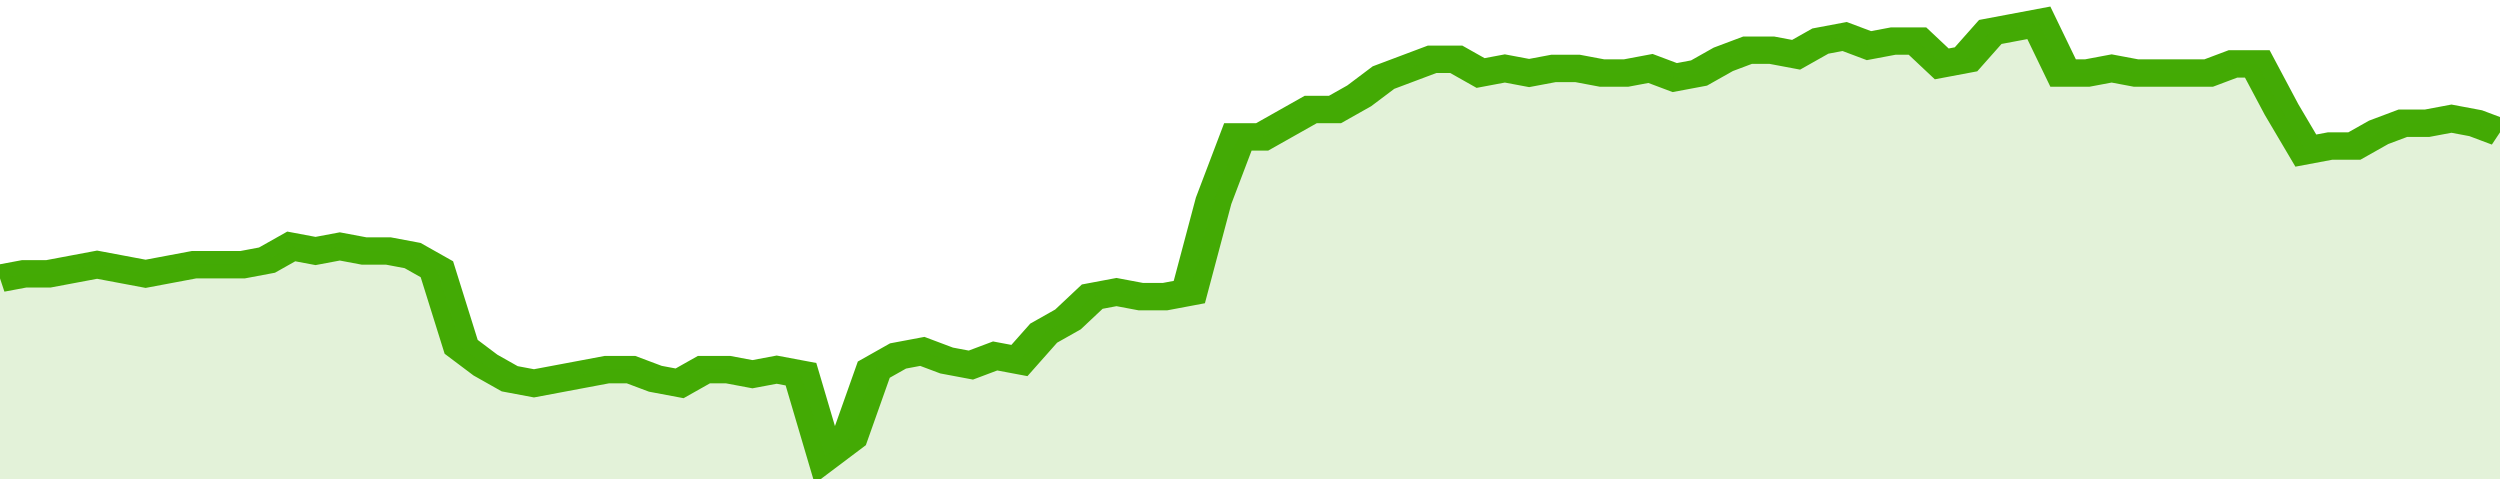 <svg xmlns="http://www.w3.org/2000/svg" viewBox="0 0 412 105" width="120" height="23" preserveAspectRatio="none">
				 <polyline fill="none" stroke="#43AA05" stroke-width="6" points="0, 61 4, 60 8, 60 12, 59 16, 58 20, 59 24, 60 28, 59 32, 58 36, 58 40, 58 44, 57 48, 54 52, 55 56, 54 60, 55 64, 55 68, 56 72, 59 76, 76 80, 80 84, 83 88, 84 92, 83 96, 82 100, 81 104, 81 108, 83 112, 84 116, 81 120, 81 124, 82 128, 81 132, 82 136, 100 140, 96 144, 81 148, 78 152, 77 156, 79 160, 80 164, 78 168, 79 172, 73 176, 70 180, 65 184, 64 188, 65 192, 65 196, 64 200, 44 204, 30 208, 30 212, 27 216, 24 220, 24 224, 21 228, 17 232, 15 236, 13 240, 13 244, 16 248, 15 252, 16 256, 15 260, 15 264, 16 268, 16 272, 15 276, 17 280, 16 284, 13 288, 11 292, 11 296, 12 300, 9 304, 8 308, 10 312, 9 316, 9 320, 14 324, 13 328, 7 332, 6 336, 5 340, 16 344, 16 348, 15 352, 16 356, 16 360, 16 364, 16 368, 14 372, 14 376, 24 380, 33 384, 32 388, 32 392, 29 396, 27 400, 27 404, 26 408, 27 412, 29 412, 29 "> </polyline>
				 <polygon fill="#43AA05" opacity="0.15" points="0, 105 0, 61 4, 60 8, 60 12, 59 16, 58 20, 59 24, 60 28, 59 32, 58 36, 58 40, 58 44, 57 48, 54 52, 55 56, 54 60, 55 64, 55 68, 56 72, 59 76, 76 80, 80 84, 83 88, 84 92, 83 96, 82 100, 81 104, 81 108, 83 112, 84 116, 81 120, 81 124, 82 128, 81 132, 82 136, 100 140, 96 144, 81 148, 78 152, 77 156, 79 160, 80 164, 78 168, 79 172, 73 176, 70 180, 65 184, 64 188, 65 192, 65 196, 64 200, 44 204, 30 208, 30 212, 27 216, 24 220, 24 224, 21 228, 17 232, 15 236, 13 240, 13 244, 16 248, 15 252, 16 256, 15 260, 15 264, 16 268, 16 272, 15 276, 17 280, 16 284, 13 288, 11 292, 11 296, 12 300, 9 304, 8 308, 10 312, 9 316, 9 320, 14 324, 13 328, 7 332, 6 336, 5 340, 16 344, 16 348, 15 352, 16 356, 16 360, 16 364, 16 368, 14 372, 14 376, 24 380, 33 384, 32 388, 32 392, 29 396, 27 400, 27 404, 26 408, 27 412, 29 412, 105 "></polygon>
			</svg>